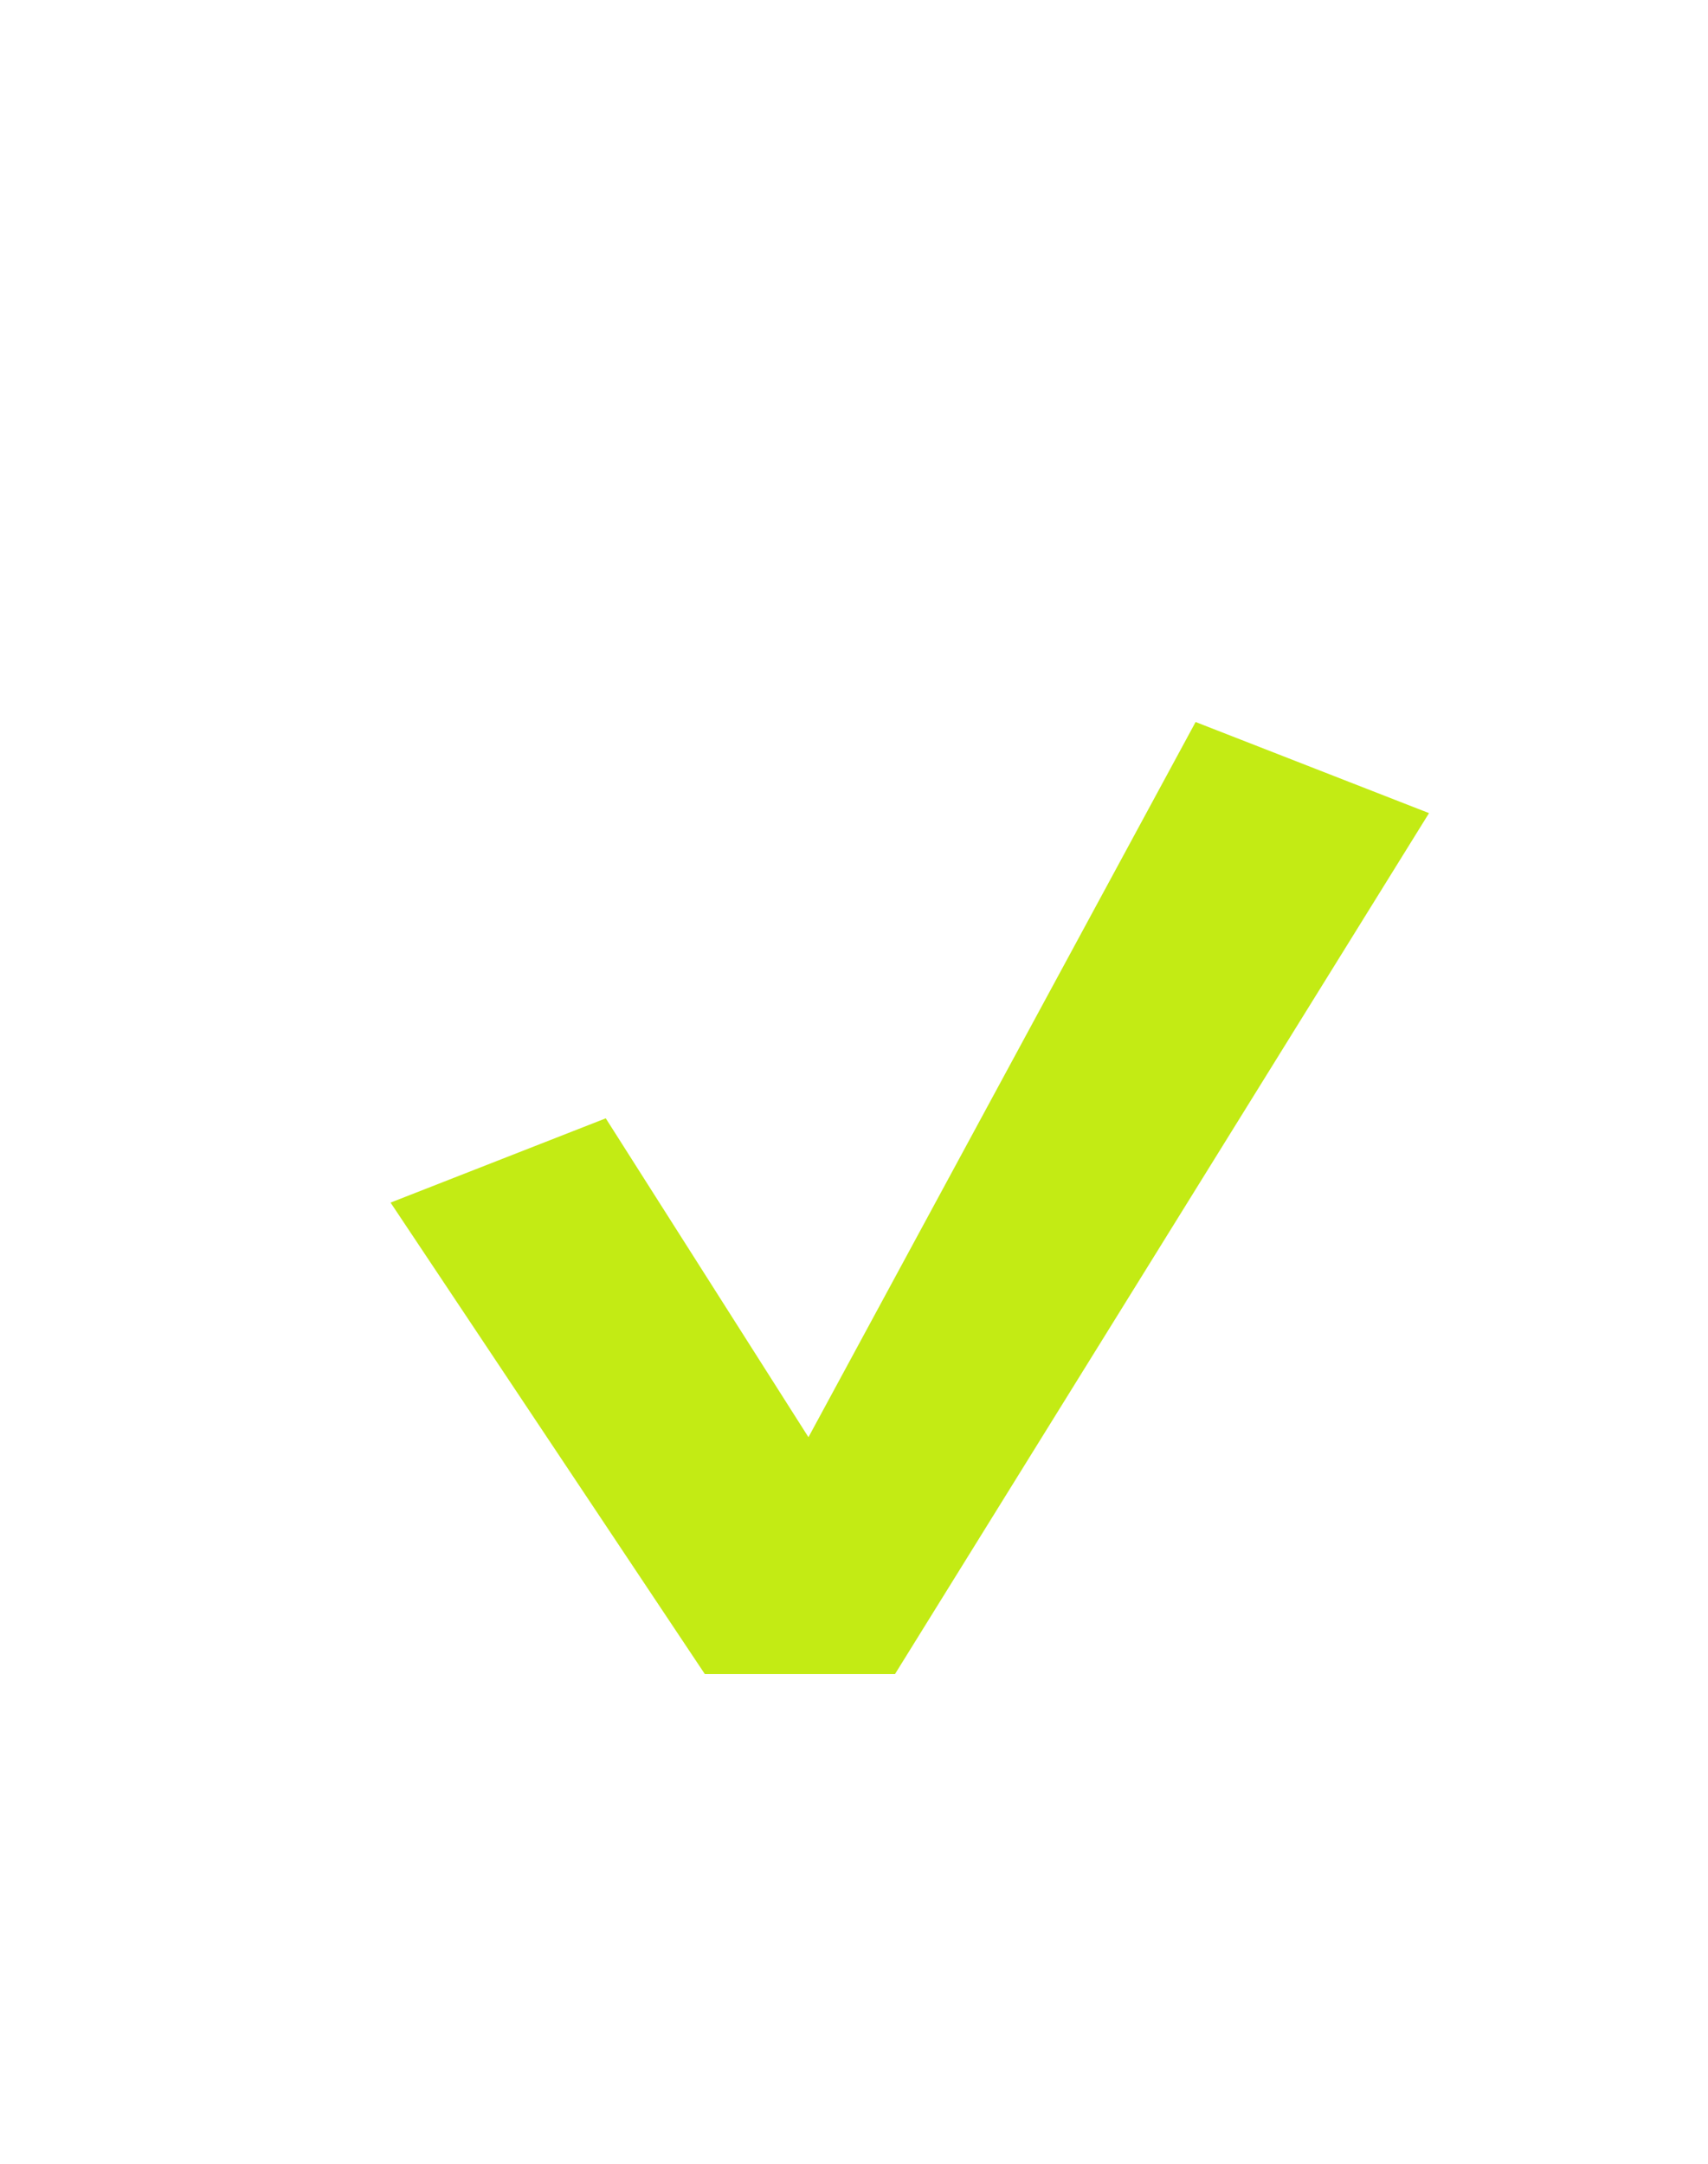 <?xml version="1.0" encoding="UTF-8"?> <!-- Generator: Adobe Illustrator 23.0.1, SVG Export Plug-In . SVG Version: 6.00 Build 0) --> <svg xmlns="http://www.w3.org/2000/svg" xmlns:xlink="http://www.w3.org/1999/xlink" id="Слой_1" x="0px" y="0px" viewBox="0 0 150 190" style="enable-background:new 0 0 150 190;" xml:space="preserve"> <style type="text/css"> .st0{fill-rule:evenodd;clip-rule:evenodd;fill:#C3EB14;} </style> <title>Монтажная область 1</title> <path class="st0" d="M34.3,105.6l18.9-7.4L71,126.2l34-62.8l20.5,8L78.6,147H61.9L34.3,105.6z"></path> </svg> 